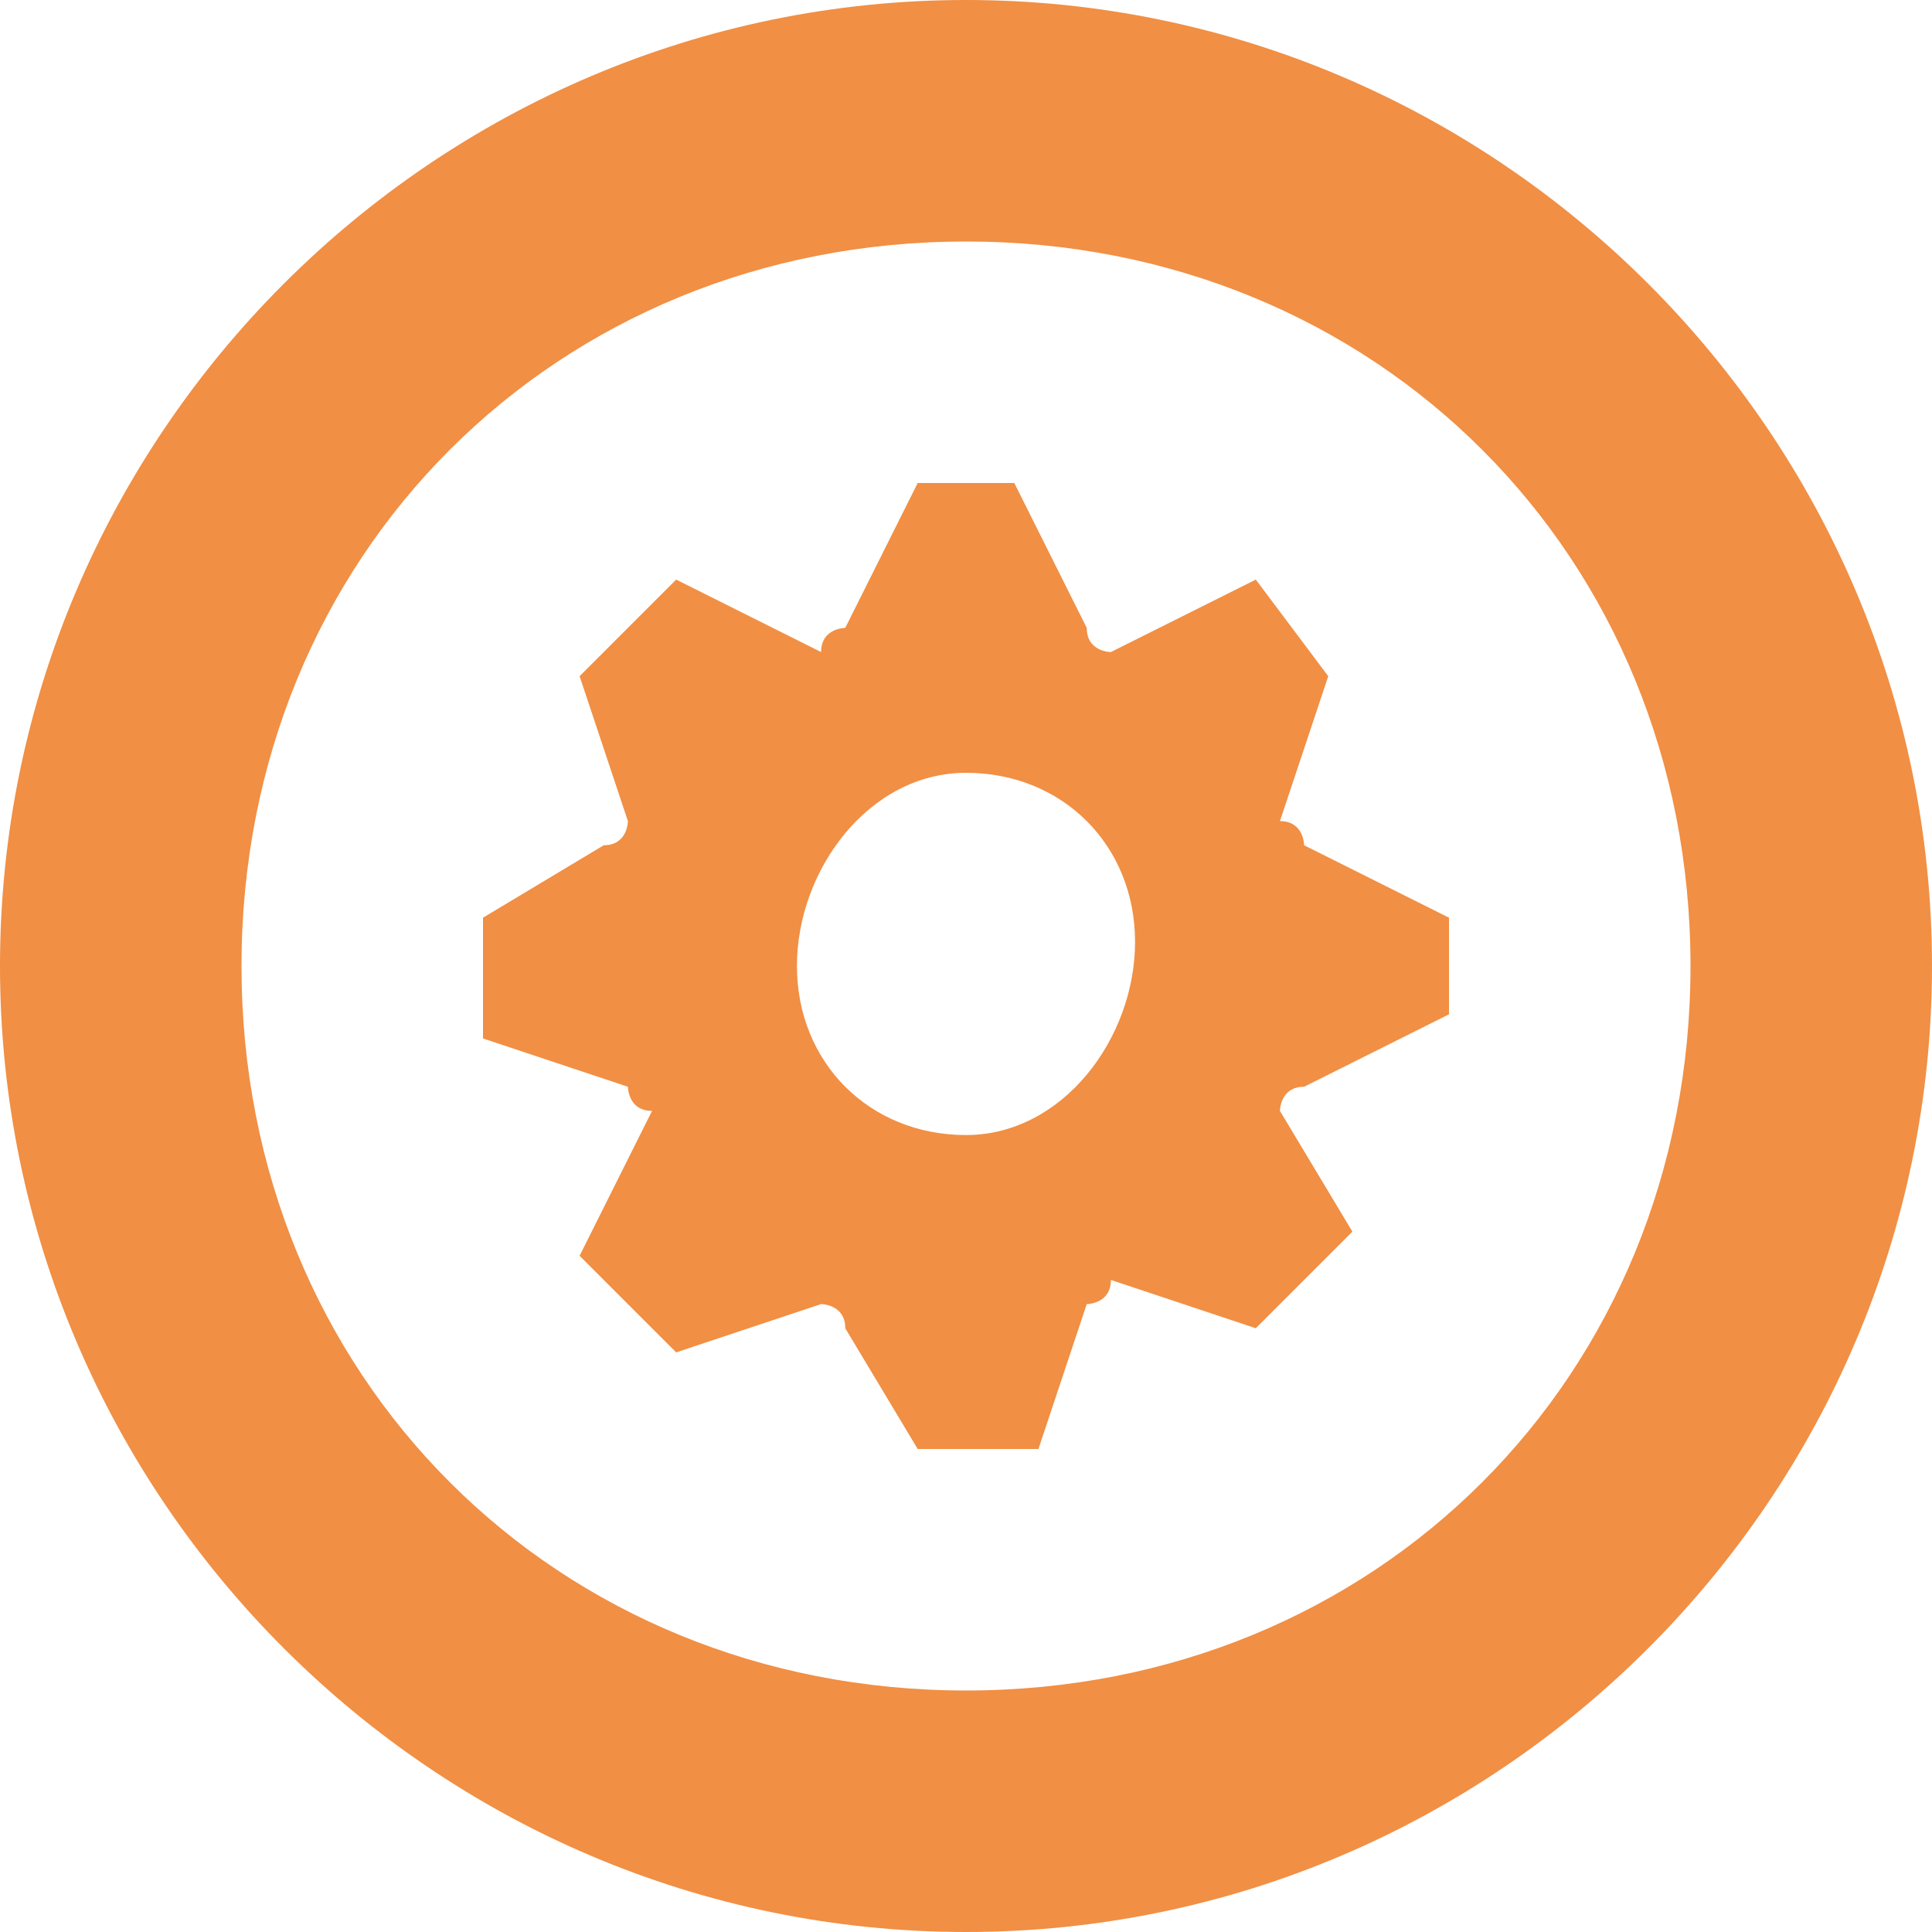 <?xml version="1.0" encoding="utf-8"?>
<!-- Generator: Adobe Illustrator 23.0.1, SVG Export Plug-In . SVG Version: 6.00 Build 0)  -->
<svg version="1.1" id="Layer_1" xmlns="http://www.w3.org/2000/svg" xmlns:xlink="http://www.w3.org/1999/xlink" x="0px" y="0px"
	 viewBox="0 0 8 8" style="enable-background:new 0 0 8 8;" xml:space="preserve">
<style type="text/css">
	.st0{fill:#F18F44;}
</style>
<path class="st0" d="M4,0C1.8,0,0,1.8,0,4s1.8,4,4,4s4-1.8,4-4S6.2,0,4,0z M4,7C2.3,7,1,5.7,1,4s1.3-3,3-3s3,1.3,3,3S5.7,7,4,7z"/>
<g>
	<path class="st0" d="M3.8,2L3.5,2.6c0,0-0.1,0-0.1,0.1L2.8,2.4L2.4,2.8l0.2,0.6c0,0,0,0.1-0.1,0.1L2,3.8v0.5l0.6,0.2
		c0,0,0,0.1,0.1,0.1L2.4,5.2l0.4,0.4l0.6-0.2c0,0,0.1,0,0.1,0.1L3.8,6h0.5l0.2-0.6c0,0,0.1,0,0.1-0.1l0.6,0.2l0.4-0.4L5.3,4.6
		c0,0,0-0.1,0.1-0.1L6,4.2V3.8L5.4,3.5c0,0,0-0.1-0.1-0.1l0.2-0.6L5.2,2.4L4.6,2.7c0,0-0.1,0-0.1-0.1L4.2,2C4.2,2,3.8,2,3.8,2z
		 M4,3.2c0.4,0,0.7,0.3,0.7,0.7S4.4,4.7,4,4.7S3.3,4.4,3.3,4S3.6,3.2,4,3.2z"/>
</g>
</svg>
